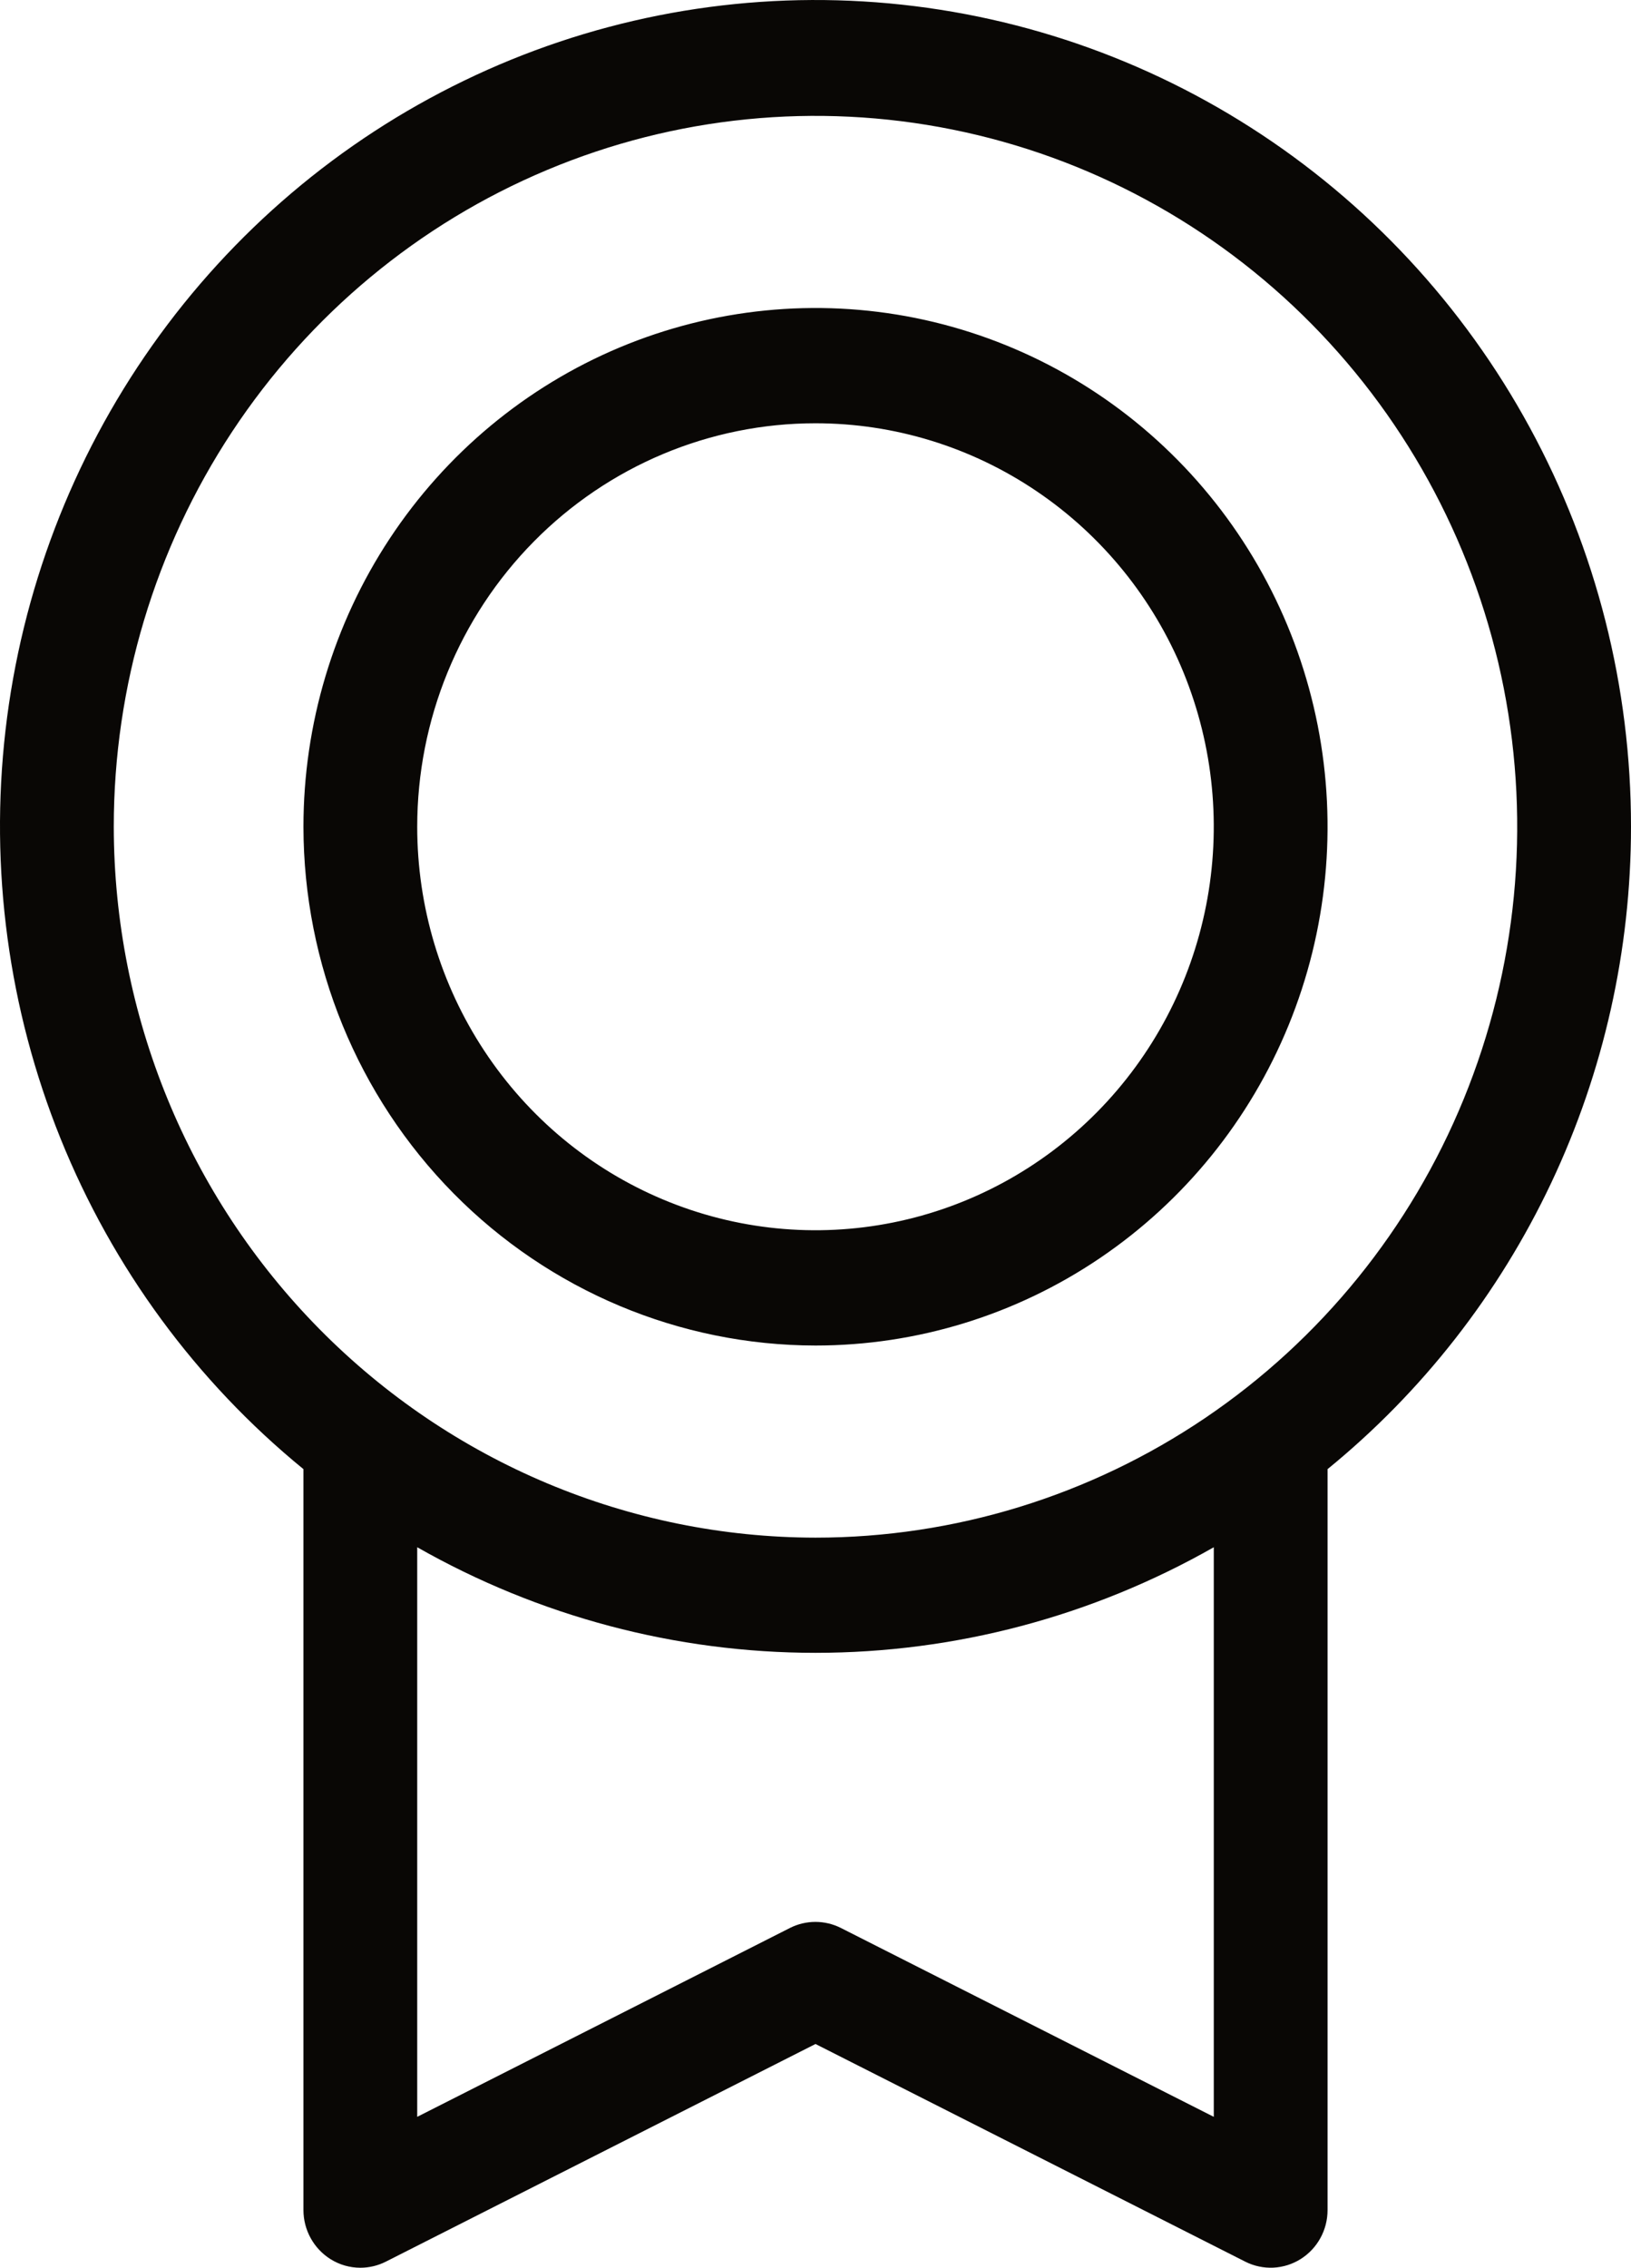<?xml version="1.0" encoding="UTF-8"?> <svg xmlns="http://www.w3.org/2000/svg" width="41" height="57" viewBox="0 0 41 57" fill="none"> <path d="M41 20.781C41.002 17.272 40.127 13.819 38.455 10.745C36.784 7.672 34.37 5.077 31.441 3.205C28.511 1.332 25.161 0.242 21.702 0.036C18.244 -0.17 14.79 0.515 11.665 2.028C8.538 3.54 5.842 5.83 3.826 8.685C1.811 11.539 0.542 14.864 0.139 18.349C-0.264 21.835 0.212 25.367 1.521 28.615C2.831 31.864 4.932 34.724 7.628 36.927V55.551C7.628 55.798 7.691 56.041 7.81 56.256C7.929 56.472 8.1 56.653 8.307 56.783C8.532 56.925 8.793 57 9.058 57C9.28 57 9.499 56.948 9.697 56.848L20.5 51.376L31.305 56.848C31.523 56.958 31.765 57.009 32.009 56.998C32.252 56.986 32.488 56.912 32.695 56.782C32.902 56.652 33.073 56.471 33.191 56.256C33.31 56.04 33.372 55.798 33.372 55.551V36.927C35.754 34.984 37.675 32.525 38.995 29.731C40.315 26.937 41 23.878 41 20.781ZM2.86 20.781C2.86 17.247 3.895 13.792 5.833 10.854C7.772 7.915 10.526 5.625 13.75 4.273C16.973 2.92 20.52 2.567 23.941 3.256C27.363 3.945 30.506 5.647 32.973 8.146C35.44 10.645 37.12 13.829 37.801 17.295C38.481 20.761 38.132 24.354 36.797 27.619C35.462 30.884 33.201 33.674 30.3 35.638C27.399 37.601 23.989 38.649 20.5 38.649C15.823 38.643 11.34 36.759 8.033 33.409C4.726 30.059 2.866 25.518 2.86 20.781ZM30.512 53.207L21.137 48.459C20.938 48.359 20.719 48.307 20.498 48.307C20.276 48.307 20.057 48.359 19.859 48.459L10.488 53.207V38.89C13.546 40.63 16.993 41.544 20.5 41.544C24.007 41.544 27.454 40.63 30.512 38.89V53.207ZM20.5 33.82C23.046 33.82 25.535 33.055 27.651 31.622C29.768 30.189 31.418 28.153 32.392 25.771C33.367 23.388 33.621 20.766 33.125 18.237C32.628 15.708 31.402 13.384 29.602 11.561C27.802 9.737 25.508 8.496 23.011 7.992C20.514 7.489 17.926 7.748 15.574 8.734C13.222 9.721 11.212 11.393 9.797 13.537C8.383 15.681 7.628 18.202 7.628 20.781C7.632 24.238 8.989 27.552 11.402 29.997C13.815 32.441 17.087 33.816 20.5 33.82ZM20.5 10.639C22.48 10.639 24.416 11.234 26.062 12.349C27.709 13.463 28.992 15.047 29.75 16.9C30.507 18.753 30.706 20.792 30.319 22.759C29.933 24.727 28.979 26.534 27.579 27.952C26.179 29.37 24.395 30.336 22.453 30.727C20.511 31.119 18.498 30.918 16.669 30.15C14.839 29.383 13.276 28.083 12.176 26.415C11.075 24.747 10.488 22.787 10.488 20.781C10.488 18.091 11.543 15.512 13.421 13.61C15.298 11.708 17.845 10.639 20.5 10.639Z" fill="#090705"></path> </svg> 
